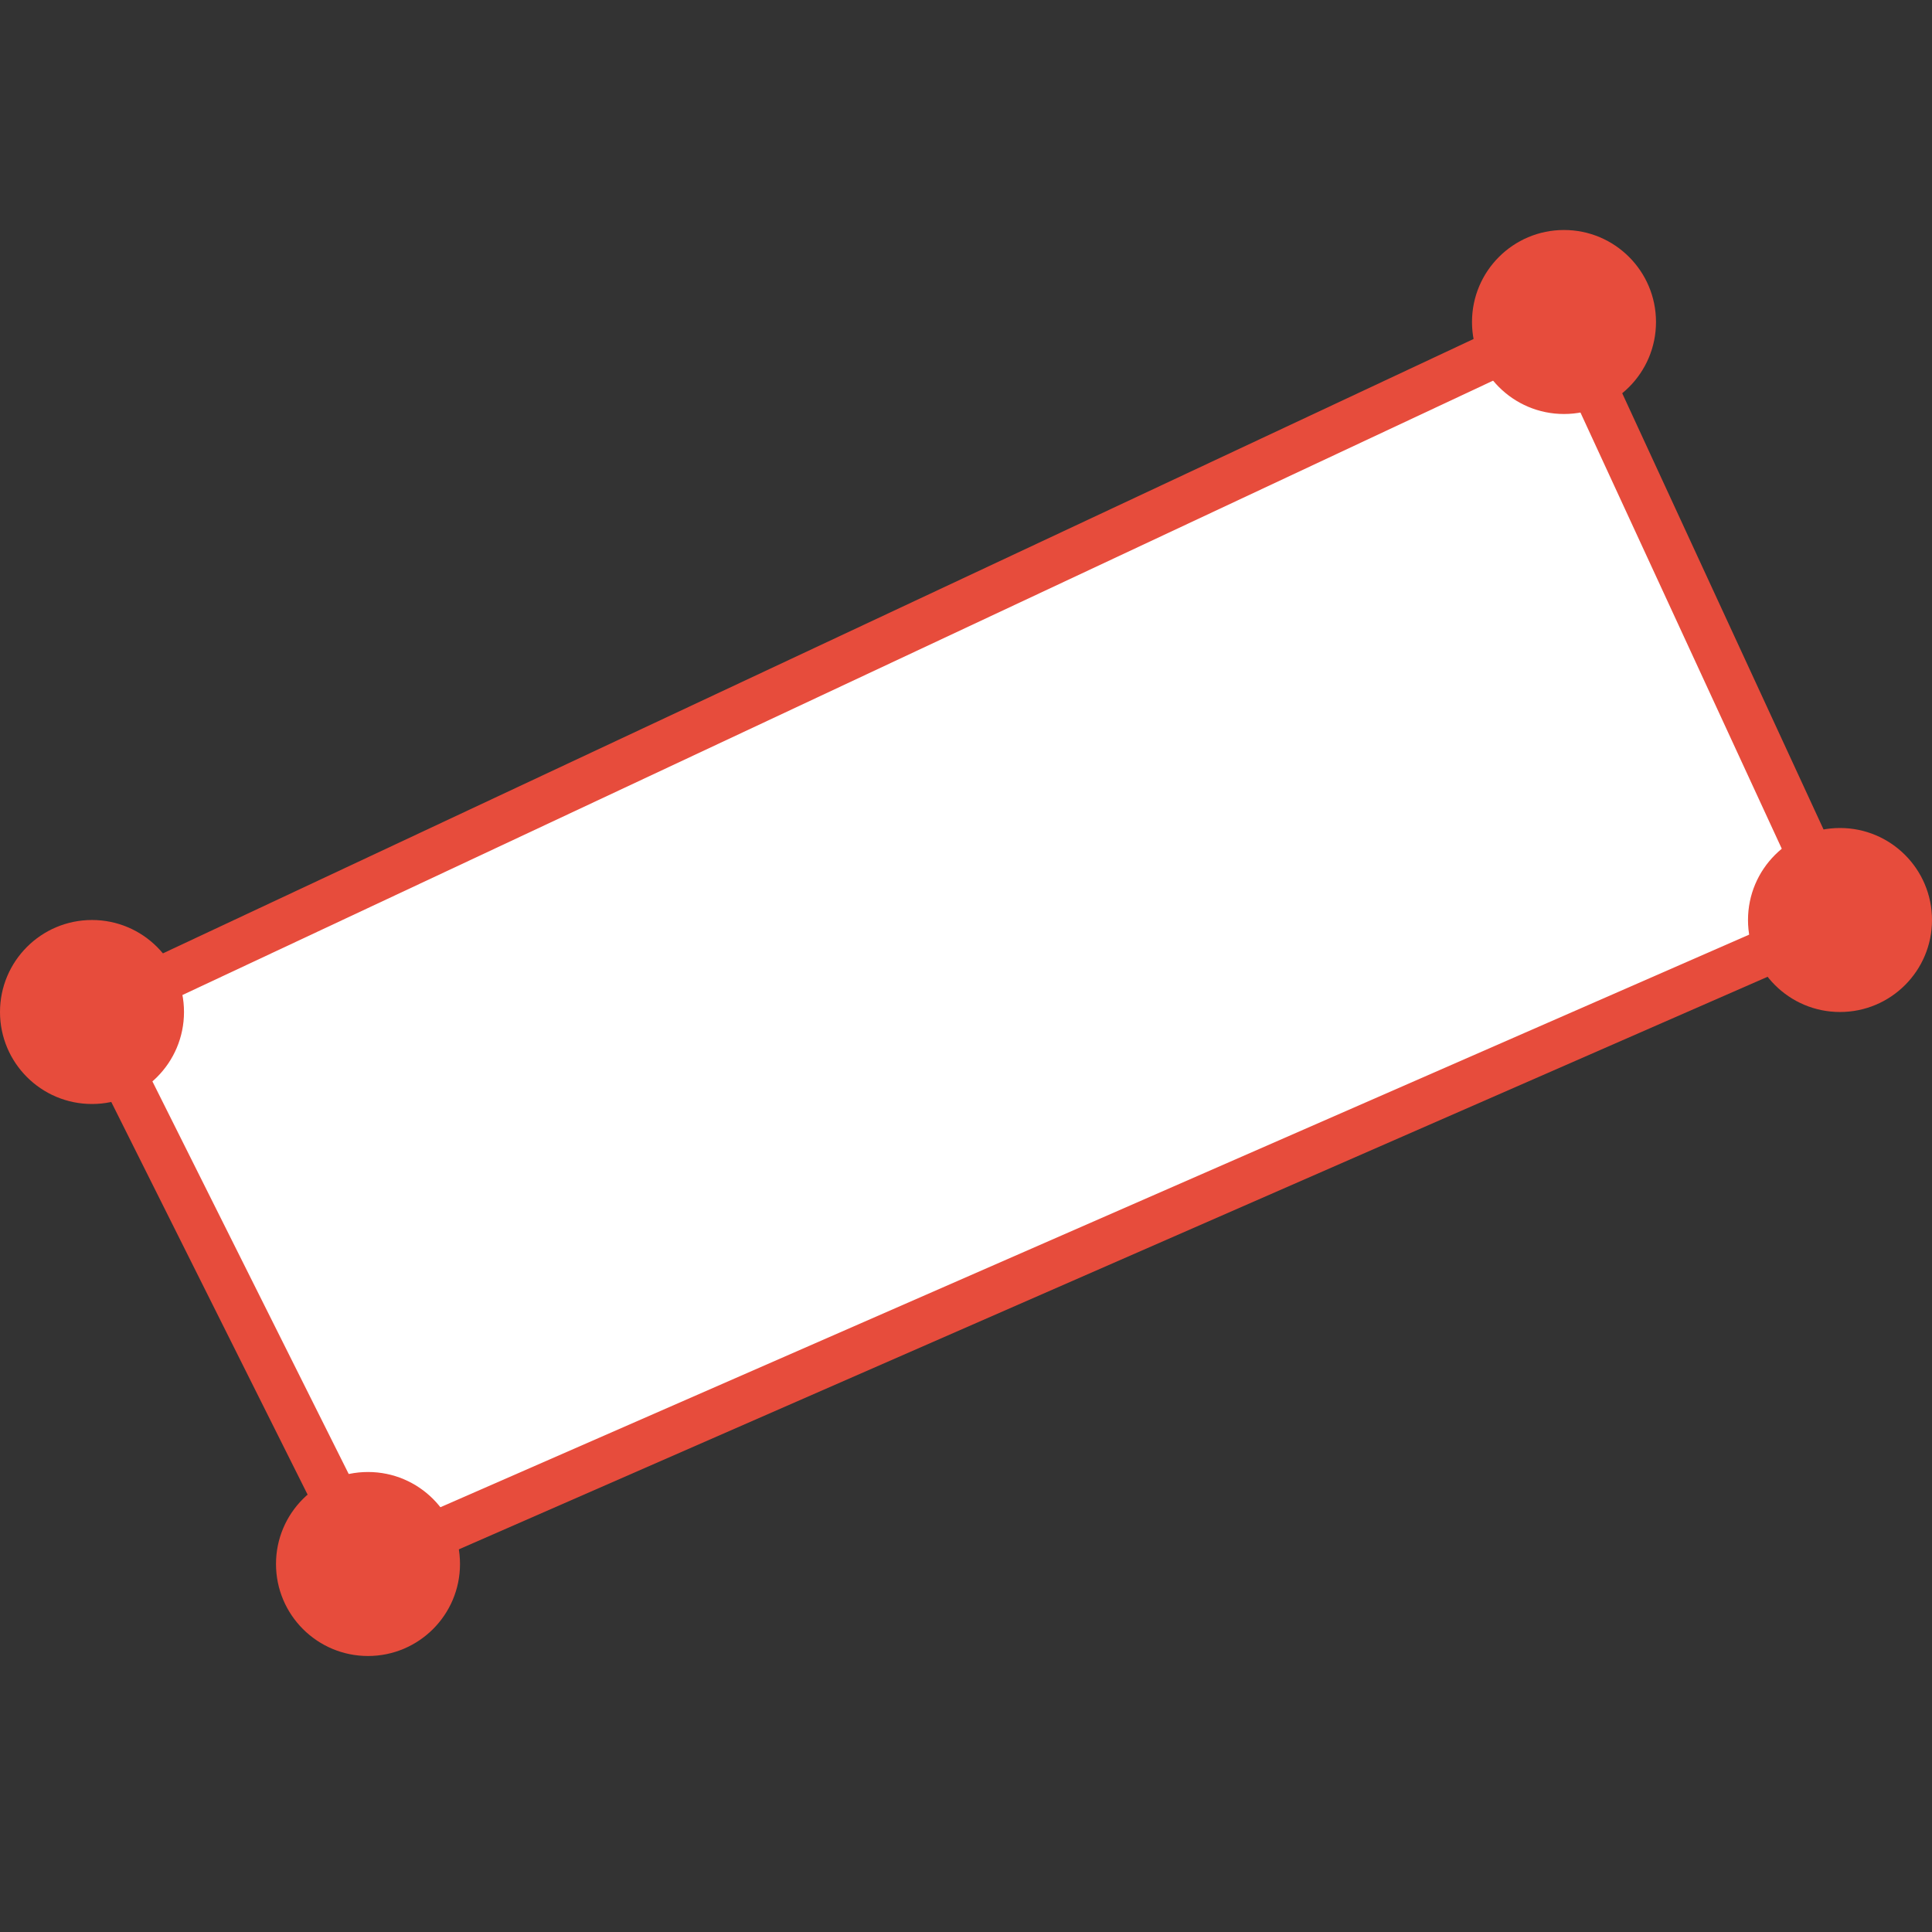 <svg xmlns="http://www.w3.org/2000/svg" height="42" width="42"><rect width="100%" height="100%" fill="#333333" stroke="none"/><polygon points="40,20,34,7,2,22,8,34" style="fill:rgb(255,255,255);stroke:rgb(231,76,60);stroke-width:1;" /><circle cx="40" cy="20" r="2" fill="rgb(231,76,60)" /><circle cx="34" cy="7" r="2" fill="rgb(231,76,60)" /><circle cx="2" cy="22" r="2" fill="rgb(231,76,60)" /><circle cx="8" cy="34" r="2" fill="rgb(231,76,60)" /></svg>